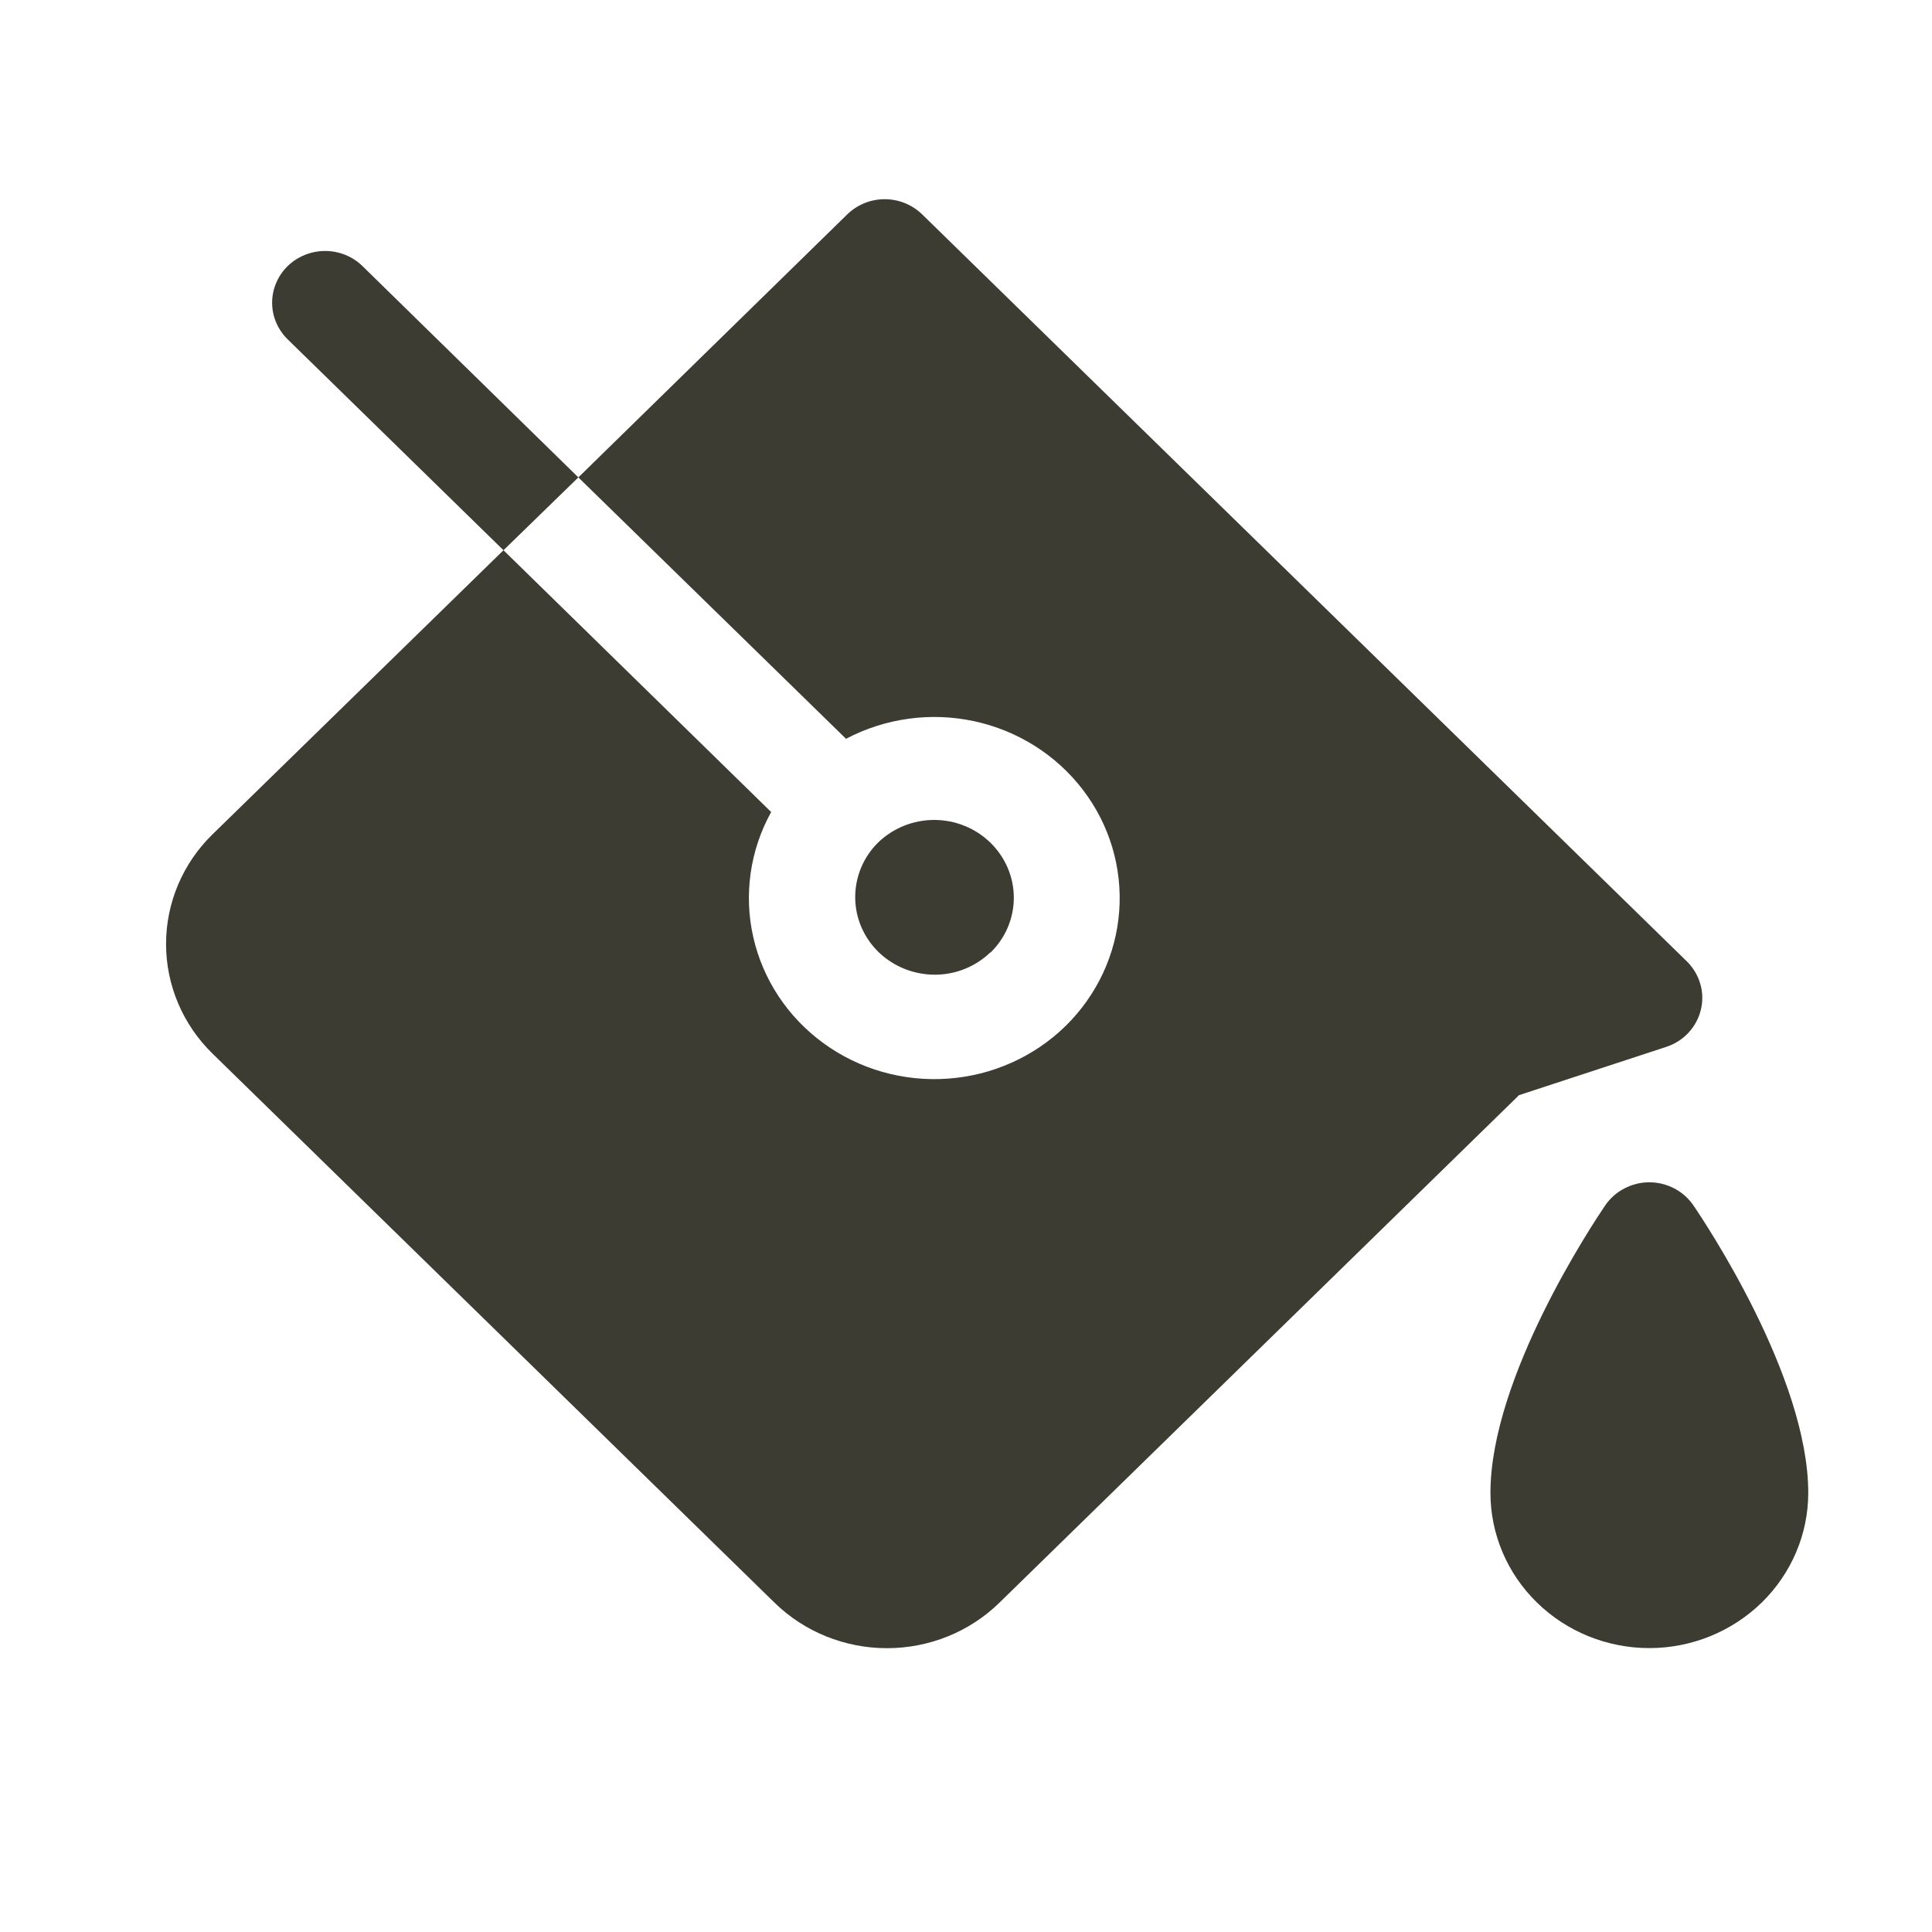 <?xml version="1.0" encoding="UTF-8"?> <svg xmlns="http://www.w3.org/2000/svg" width="20" height="20" viewBox="0 0 20 20" fill="none"><path d="M18.719 15.454C18.719 15.88 18.545 16.289 18.237 16.59C17.928 16.891 17.51 17.061 17.074 17.061C16.637 17.061 16.219 16.891 15.911 16.59C15.602 16.289 15.429 15.88 15.429 15.454C15.429 14.255 16.496 12.657 16.617 12.478C16.667 12.405 16.735 12.344 16.815 12.303C16.895 12.261 16.983 12.239 17.074 12.239C17.164 12.239 17.253 12.261 17.333 12.303C17.412 12.344 17.48 12.405 17.53 12.478C17.652 12.657 18.719 14.255 18.719 15.454ZM10.253 9.862C10.408 9.711 10.495 9.507 10.495 9.293C10.495 9.08 10.408 8.875 10.253 8.724C10.099 8.573 9.889 8.488 9.671 8.488C9.452 8.488 9.243 8.573 9.088 8.724C8.936 8.875 8.852 9.079 8.853 9.291C8.854 9.503 8.941 9.706 9.095 9.856C9.249 10.005 9.457 10.089 9.674 10.09C9.891 10.091 10.099 10.007 10.253 9.858V9.862ZM3.753 2.755C3.65 2.654 3.511 2.598 3.365 2.598C3.22 2.598 3.08 2.655 2.977 2.755C2.875 2.856 2.817 2.992 2.817 3.134C2.817 3.276 2.875 3.412 2.978 3.513L5.212 5.696L5.987 4.942L3.753 2.755ZM17.247 10.838C17.336 10.809 17.415 10.759 17.478 10.692C17.541 10.624 17.586 10.542 17.607 10.454C17.629 10.365 17.627 10.272 17.601 10.184C17.576 10.097 17.528 10.017 17.462 9.952L9.546 2.219C9.443 2.119 9.304 2.062 9.158 2.062C9.013 2.062 8.874 2.119 8.771 2.219L5.987 4.942L8.758 7.648C9.164 7.434 9.635 7.369 10.085 7.466C10.535 7.563 10.934 7.815 11.21 8.176C11.486 8.537 11.619 8.982 11.586 9.432C11.553 9.881 11.355 10.303 11.03 10.622C10.704 10.94 10.271 11.134 9.812 11.166C9.352 11.199 8.895 11.069 8.526 10.8C8.156 10.531 7.898 10.142 7.798 9.702C7.698 9.262 7.764 8.802 7.983 8.406L5.212 5.696L2.201 8.636C1.892 8.937 1.719 9.346 1.719 9.772C1.719 10.198 1.892 10.607 2.201 10.908L8.019 16.592C8.327 16.893 8.746 17.062 9.182 17.062C9.618 17.062 10.037 16.893 10.345 16.592L15.725 11.337L17.247 10.838Z" fill="#3D3C33"></path></svg> 